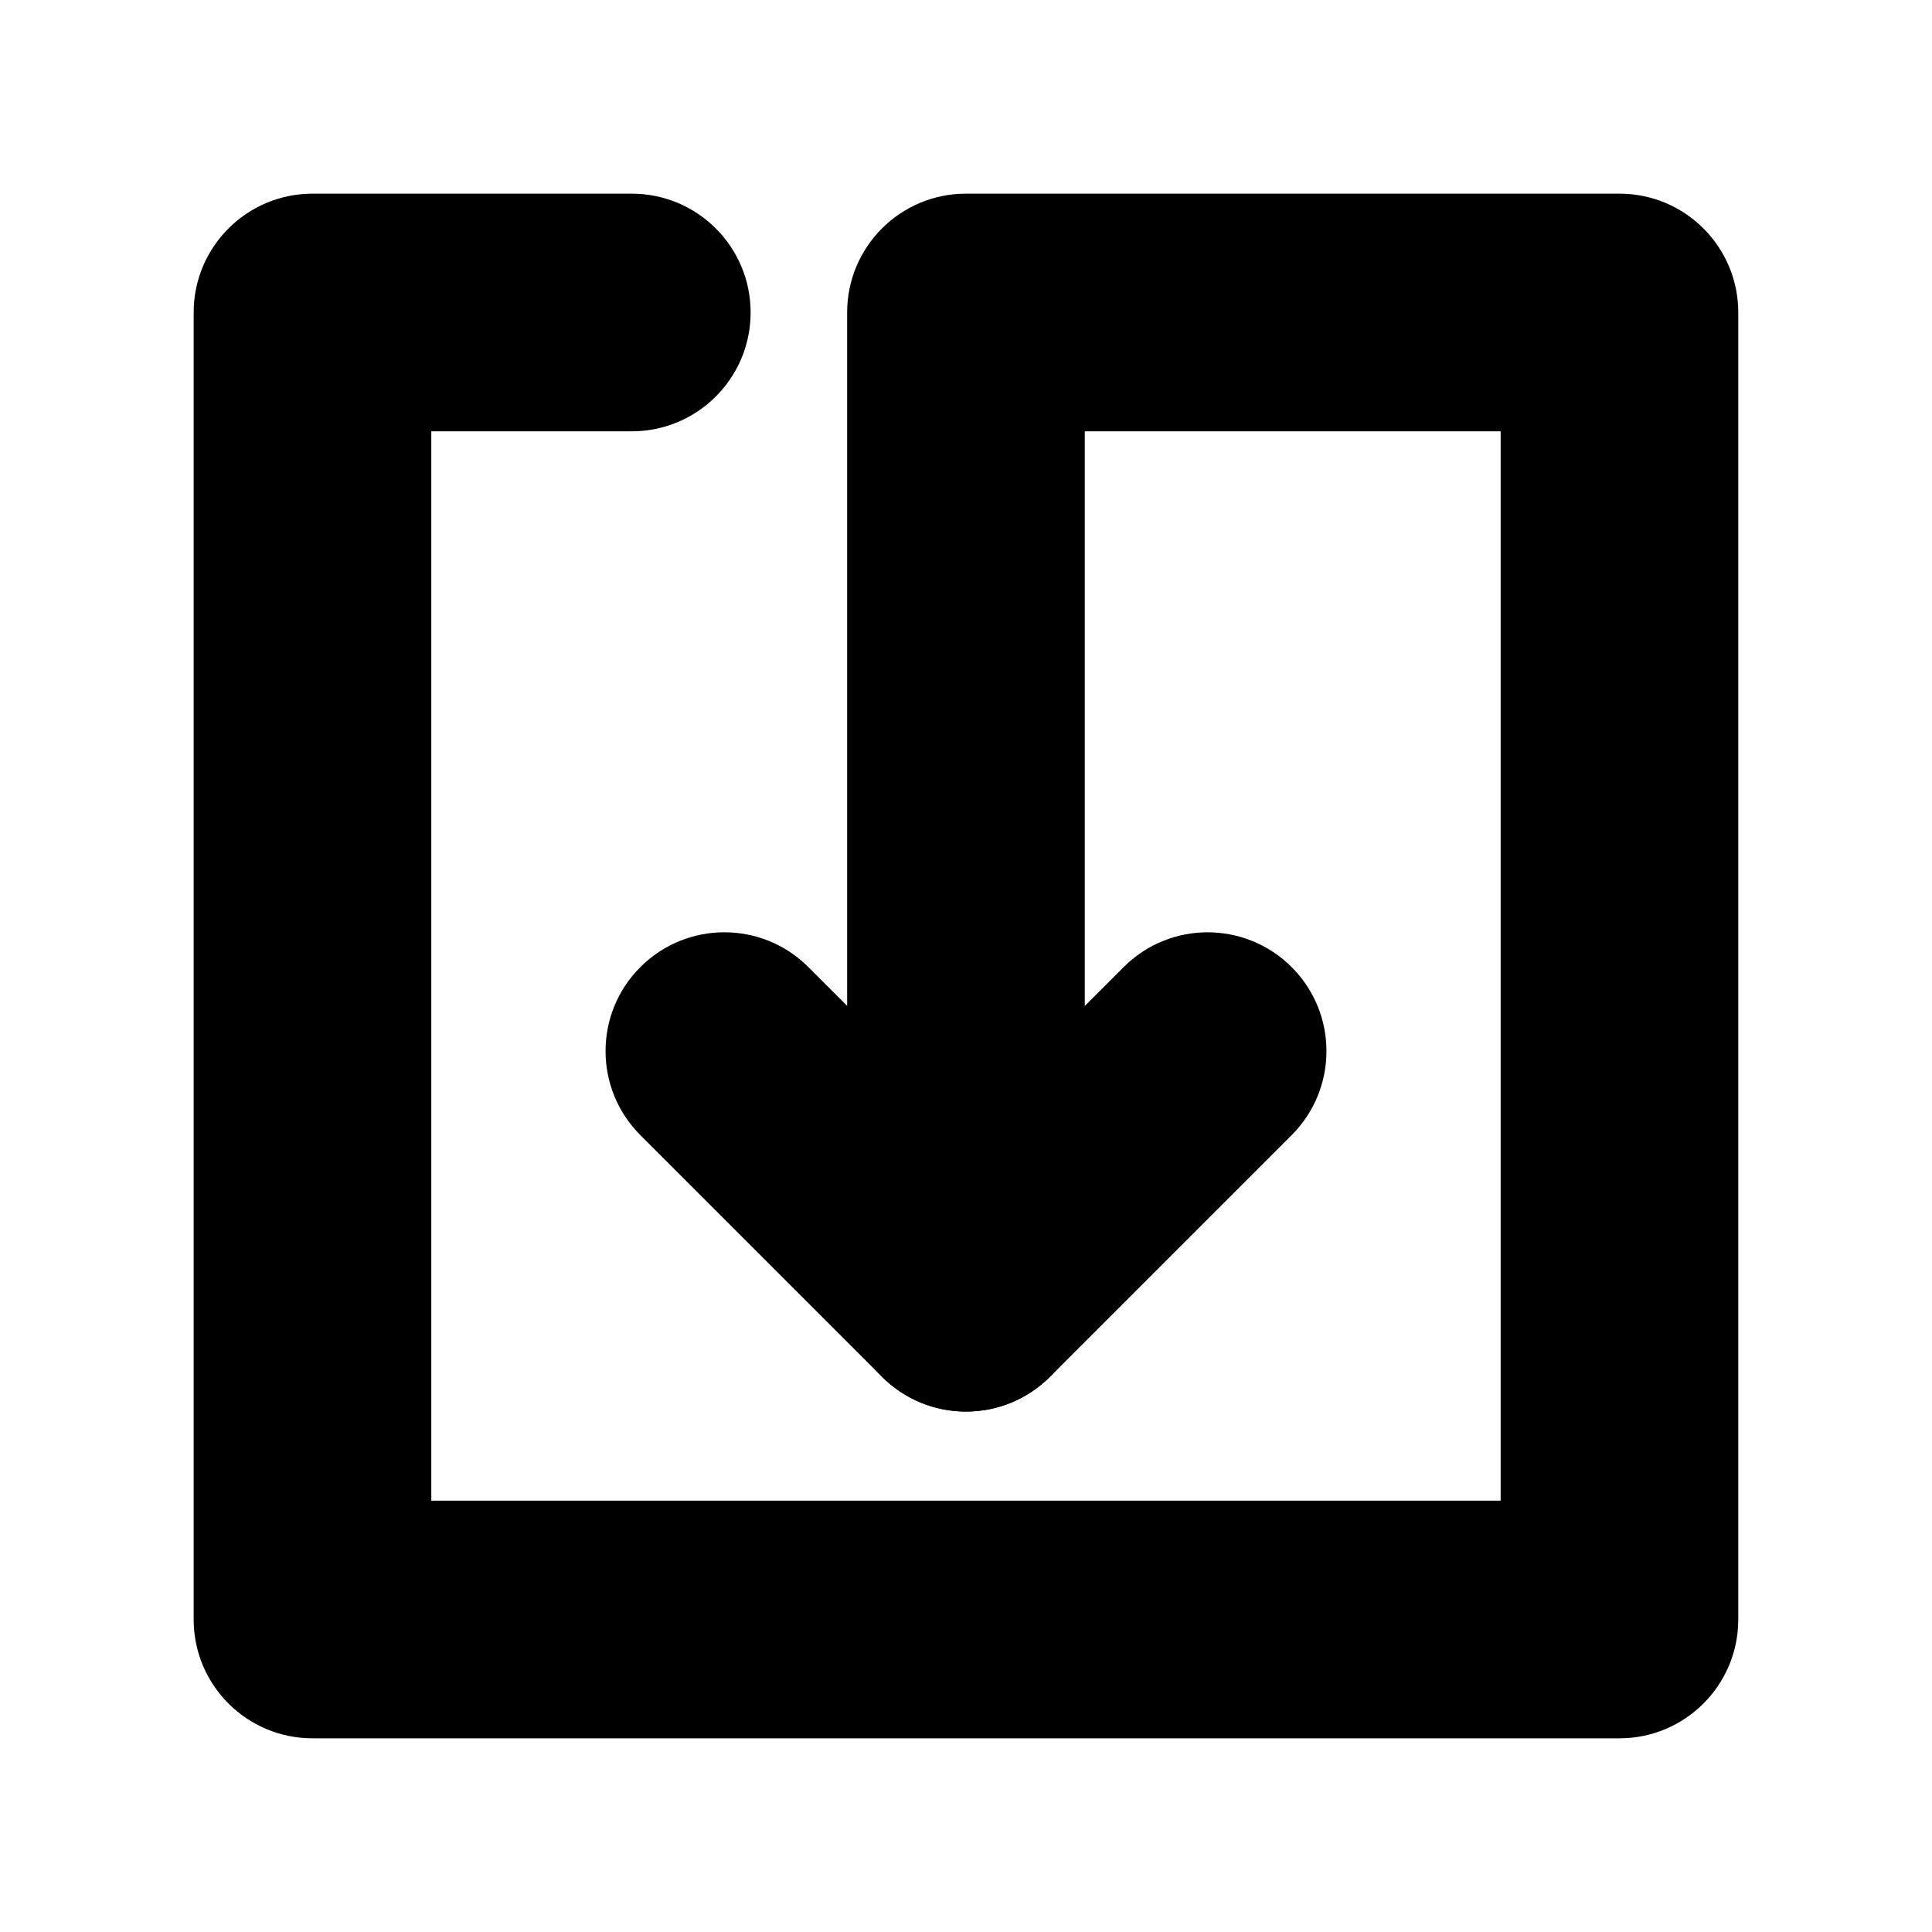 <?xml version="1.0" encoding="UTF-8"?>
<!-- Uploaded to: ICON Repo, www.iconrepo.com, Generator: ICON Repo Mixer Tools -->
<svg fill="#000000" width="800px" height="800px" version="1.1" viewBox="144 144 512 512" xmlns="http://www.w3.org/2000/svg">
 <g>
  <path d="m400 518.08c-8.055 0-16.113-3.074-22.262-9.227l-64.035-64.035c-12.301-12.293-12.301-32.234 0-44.527 12.301-12.301 32.227-12.301 44.527 0l41.77 41.77 41.773-41.766c12.301-12.301 32.227-12.301 44.527 0 12.301 12.293 12.301 32.234 0 44.527l-64.035 64.035c-6.152 6.148-14.211 9.223-22.266 9.223z"/>
  <path d="m573.18 604.67h-346.37c-17.391 0-31.488-14.098-31.488-31.488v-346.37c0-17.391 14.098-31.488 31.488-31.488h84.625c17.391 0 31.488 14.098 31.488 31.488s-14.098 31.488-31.488 31.488h-53.137v283.39h283.39v-283.39h-110.21v228.29c0 17.391-14.098 31.488-31.488 31.488s-31.488-14.098-31.488-31.488v-259.78c0-17.391 14.098-31.488 31.488-31.488h173.18c17.391 0 31.488 14.098 31.488 31.488v346.37c0 17.391-14.102 31.492-31.488 31.492z"/>
 </g>
</svg>